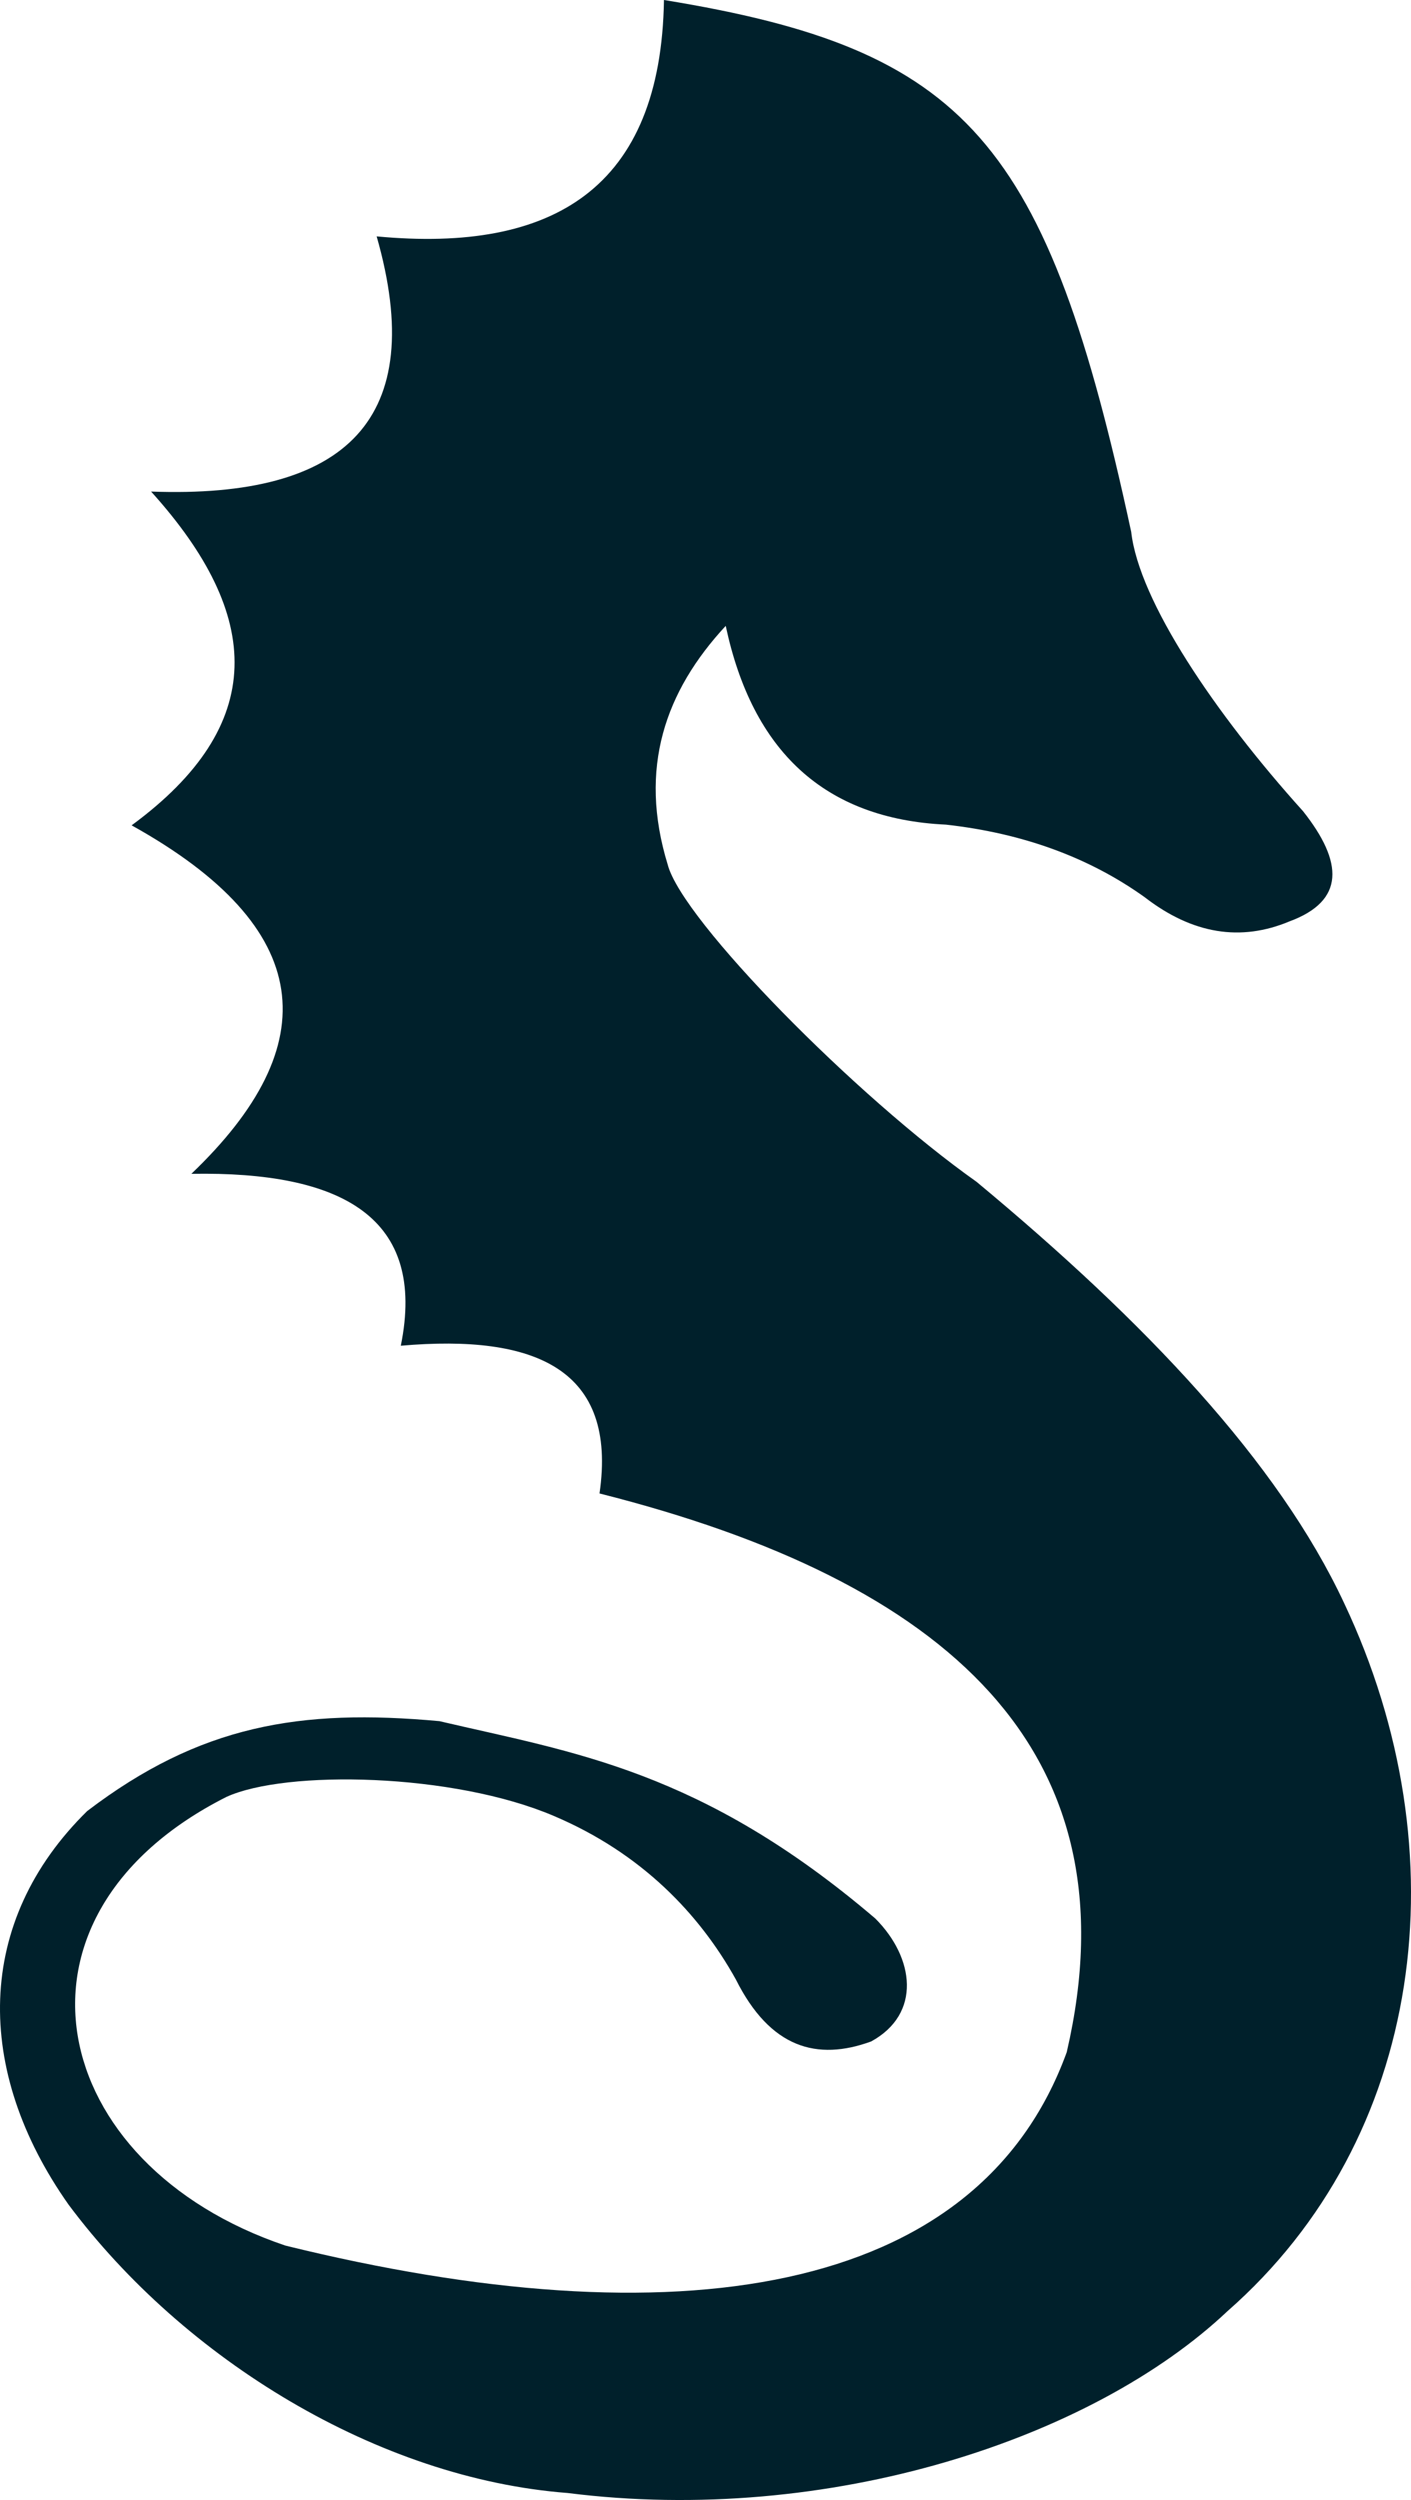 <?xml version="1.0" encoding="UTF-8"?> <svg xmlns="http://www.w3.org/2000/svg" xmlns:xlink="http://www.w3.org/1999/xlink" version="1.1" id="Layer_1" x="0px" y="0px" viewBox="0 0 178.648 316.423" style="enable-background:new 0 0 178.648 316.423;" xml:space="preserve"> <style type="text/css"> .st0{fill:#00202B;} </style> <path class="st0" d="M71.852,315.533c33.086,4.185,66.477-6.87,83.566-23.017 c24.911-21.853,29.704-57.961,14.778-89.581c-8.367-17.92-25.261-35.68-46.556-53.356 c-15.191-10.737-37.271-33.086-39.102-40.148c-3.738-12.209-0.32-21.946,7.347-30.216 c3.361,15.789,12.445,24.436,27.878,25.158c9.774,1.089,18.147,4.168,25.158,9.179 c6.067,4.695,12.187,5.651,18.359,3.06c7.005-2.59,6.826-7.474,1.7-13.939 c-11.144-12.354-20.768-26.602-21.758-35.358C132.532,17.757,122.462,6.248,84.065,0 c-0.377,23.745-13.931,32.044-36.377,29.918c6.599,23.106-3.775,33.217-28.558,32.298 c14.18,15.697,14.798,29.56-2.465,42.246c23.328,12.963,24.664,27.765,7.564,44.108 c19.065-0.335,29.813,5.502,26.518,21.758c17.11-1.504,27.433,3.011,25.158,18.698 c44.002,11.101,68.025,32.462,59.156,70.715c-11.336,31.184-49.87,36.568-98.933,24.478 c-30.224-10.196-37.38-41.659-7.48-56.776c7.501-3.453,28.753-3.061,41.534,2.425 c11.085,4.714,18.408,12.43,22.985,20.669c4.36,8.699,10.286,10.346,17.132,7.847 c6.393-3.494,5.493-10.593,0.523-15.562c-22.075-18.829-38.323-21.026-55.187-24.978 c-17.662-1.623-30.34,0.523-44.594,11.378c-14.255,13.993-14.347,32.828-2.354,49.825 C23.329,298.663,47.92,313.702,71.852,315.533z"></path> </svg> 